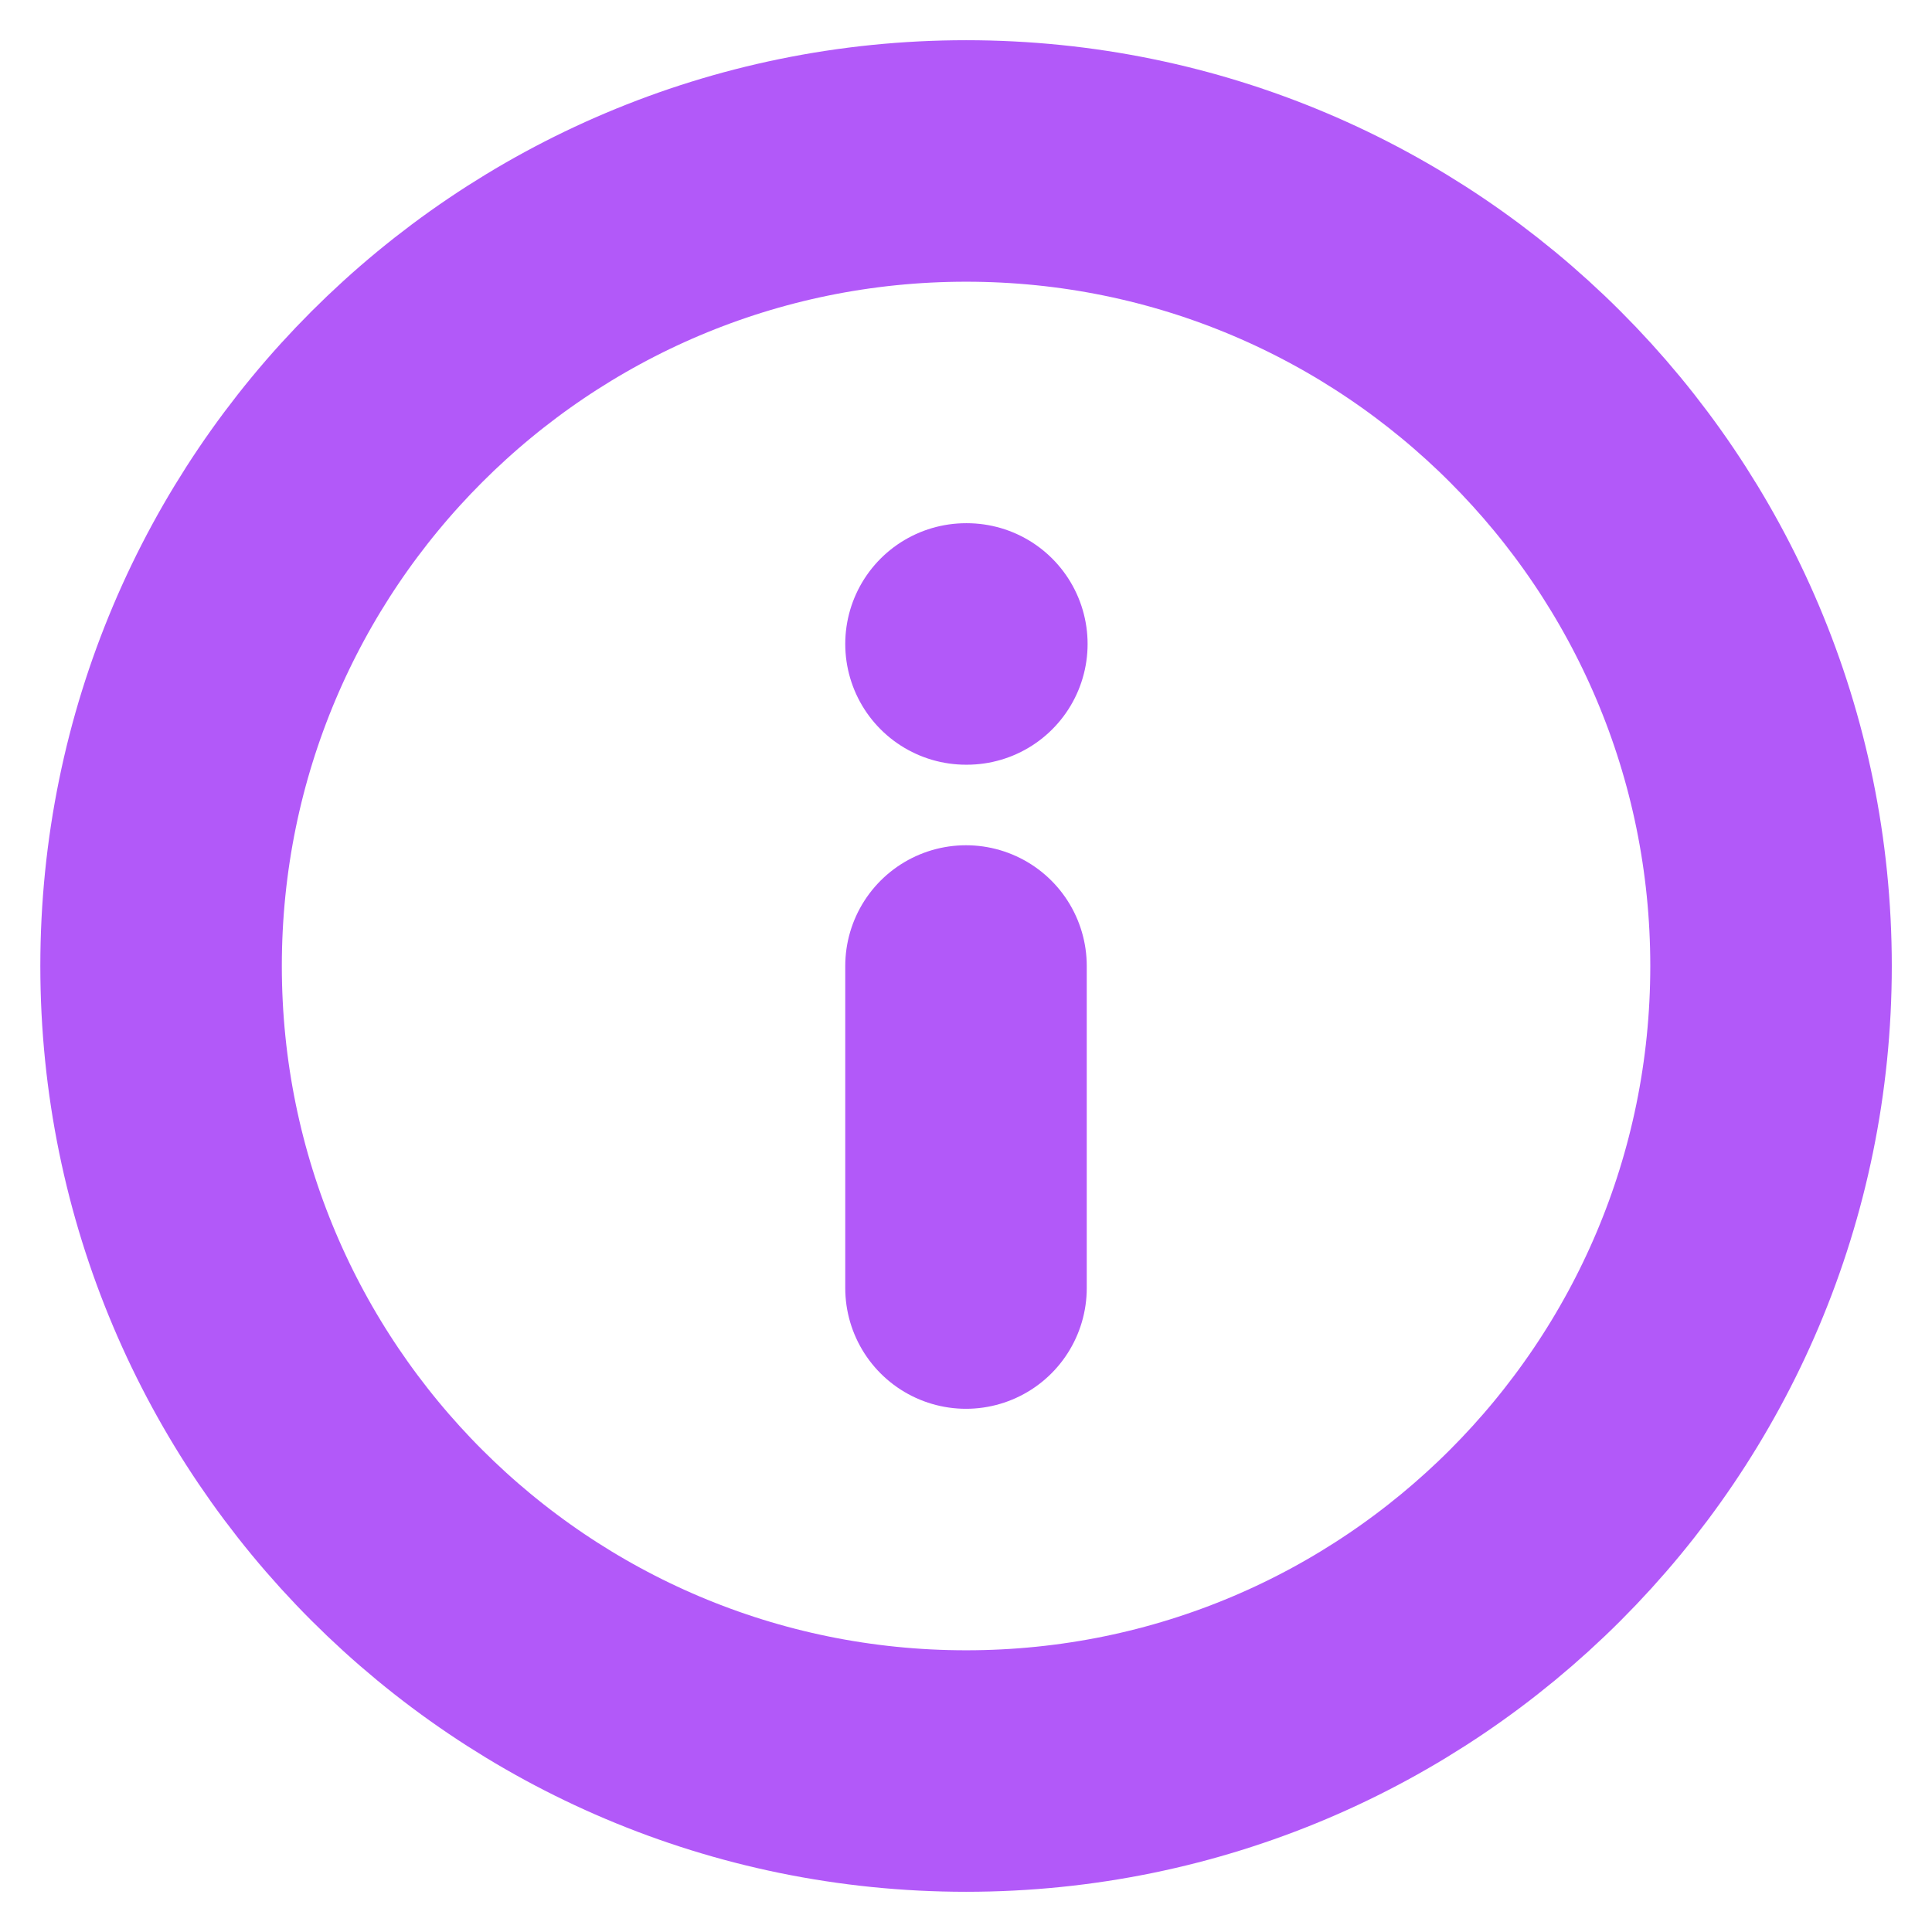 <svg width="16" height="16" viewBox="0 0 16 16" fill="none" xmlns="http://www.w3.org/2000/svg">
<path d="M8.001 14.667C11.682 14.667 14.667 11.682 14.667 8C14.667 4.318 11.682 1.333 8.001 1.333C4.319 1.333 1.334 4.318 1.334 8C1.334 11.682 4.319 14.667 8.001 14.667Z" stroke="#B259F9" stroke-width="2" stroke-linecap="round" stroke-linejoin="round"/>
<path d="M8 10.667V8" stroke="#B259F9" stroke-width="2" stroke-linecap="round" stroke-linejoin="round"/>
<path d="M8 5.333H8.007" stroke="#B259F9" stroke-width="2" stroke-linecap="round" stroke-linejoin="round"/>
</svg>
